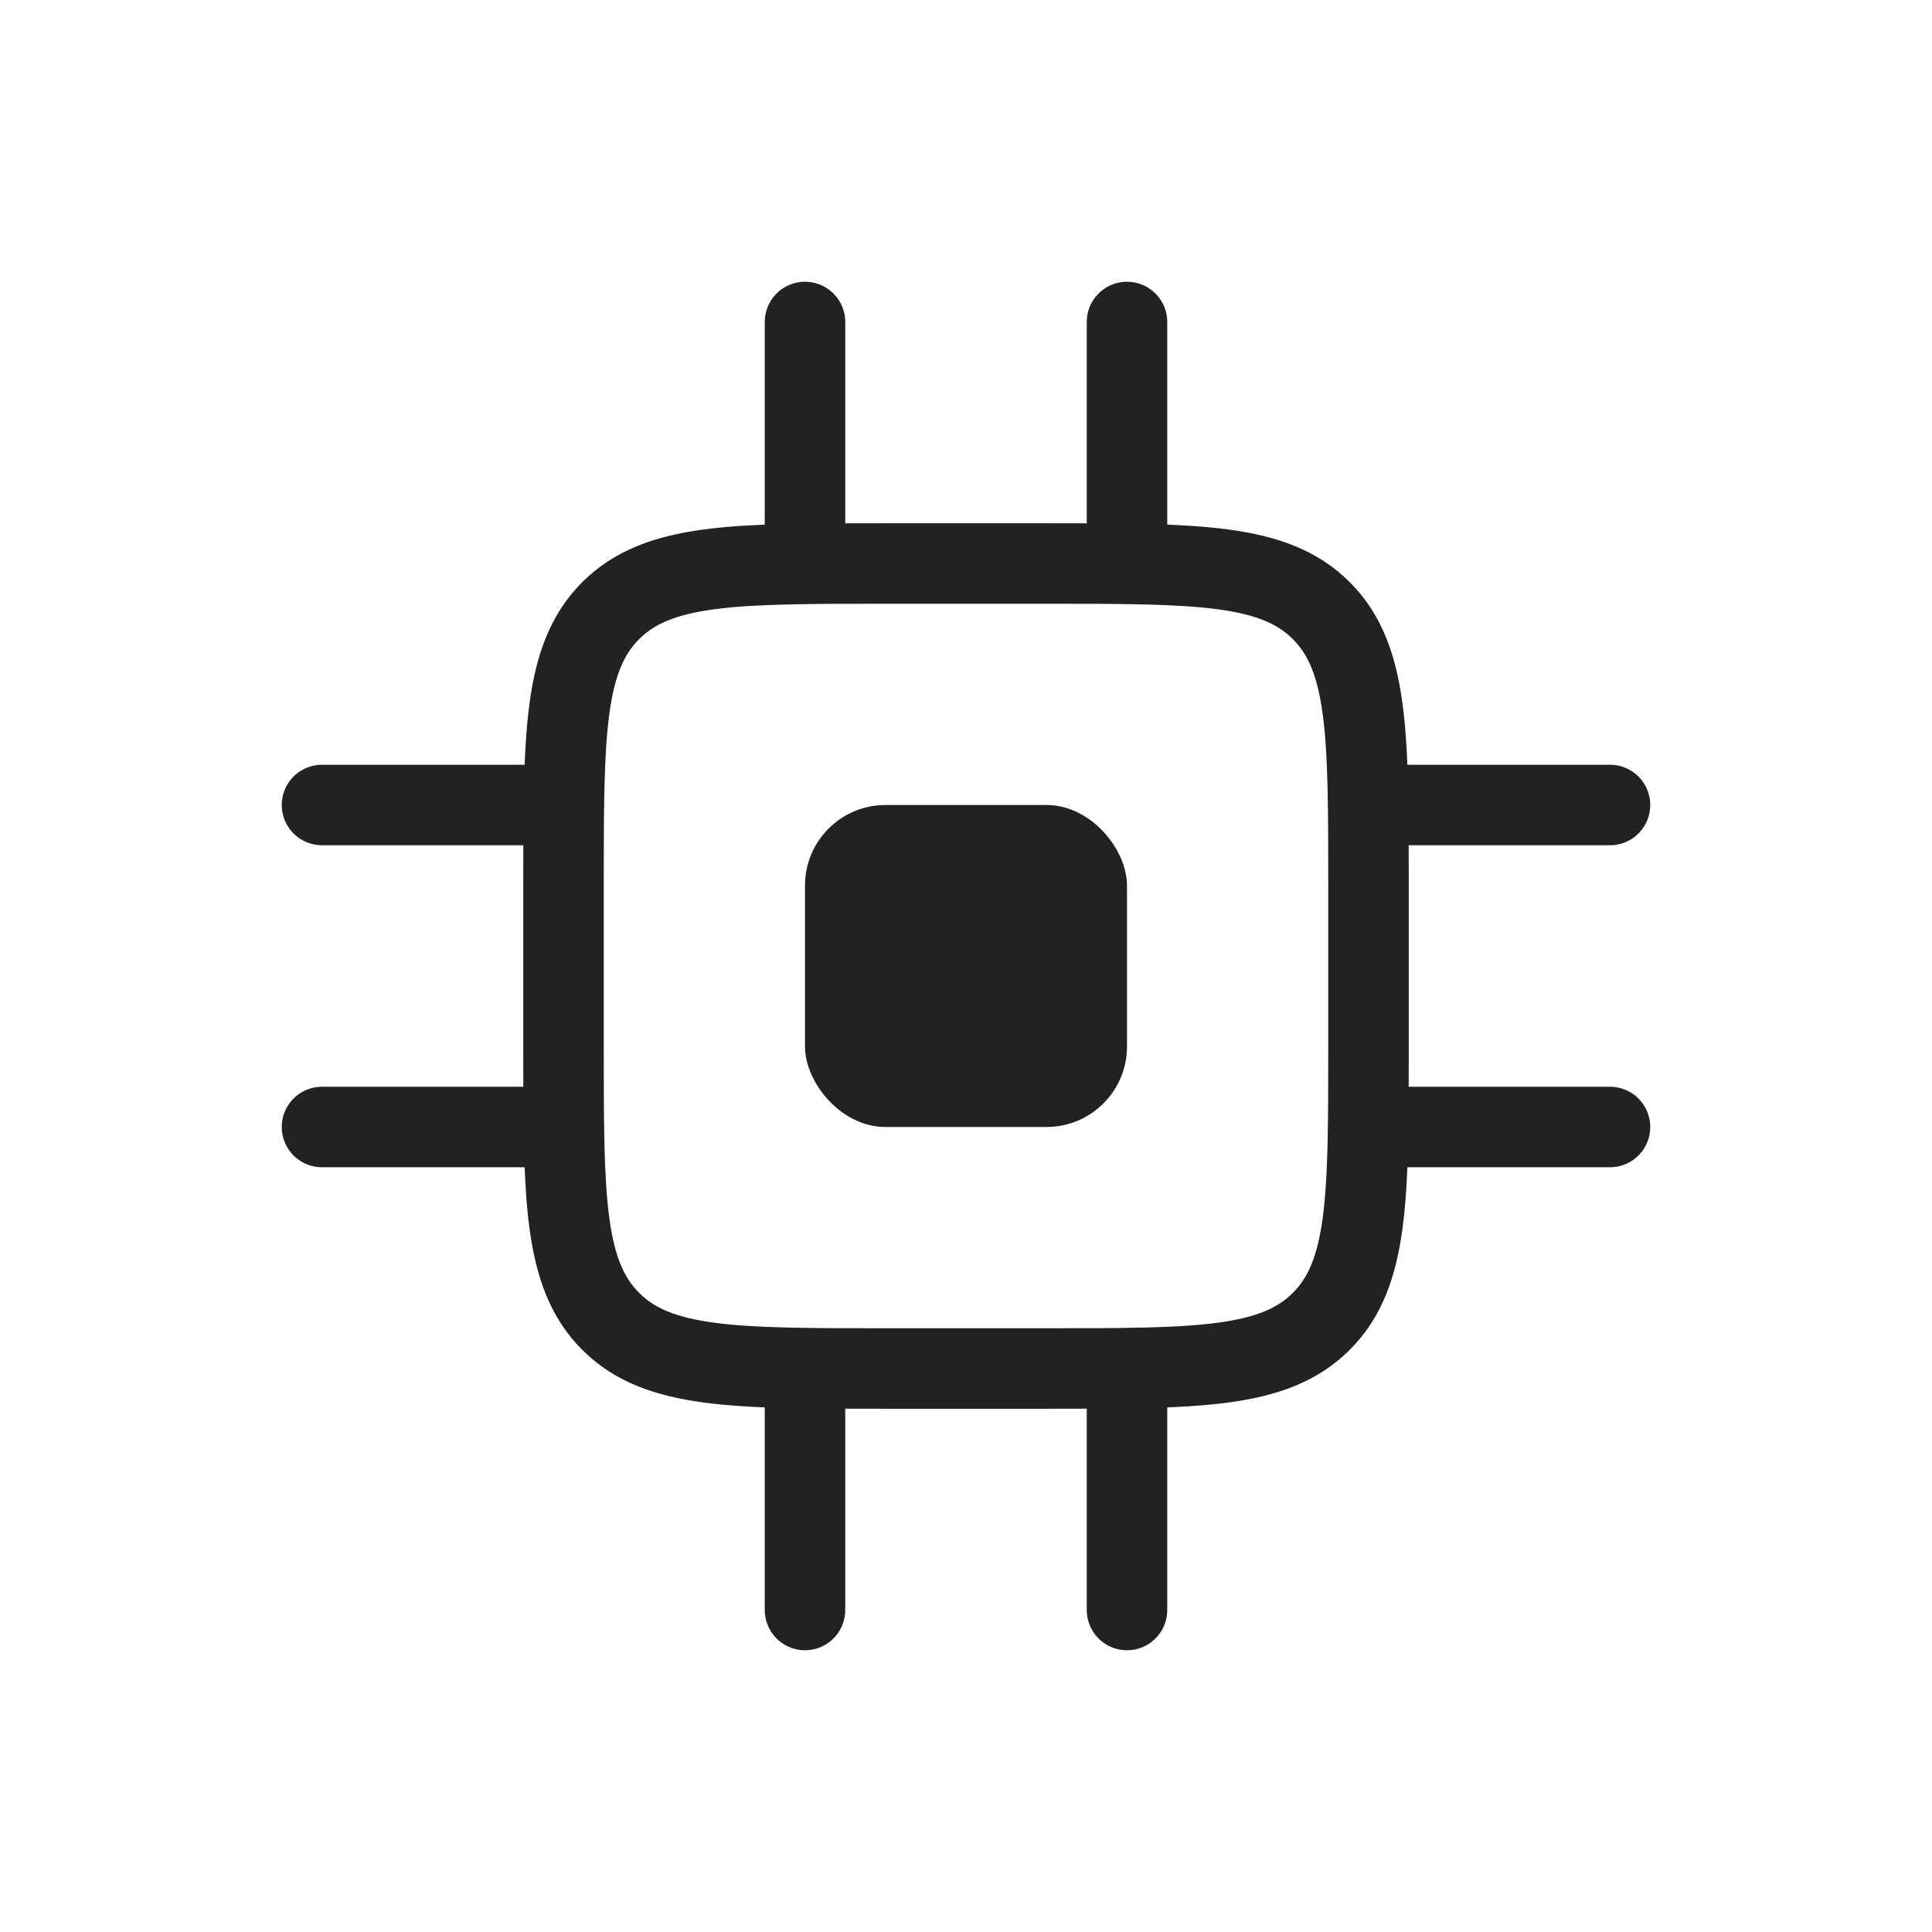 <?xml version="1.0" encoding="utf-8"?><!-- Скачано с сайта svg4.ru / Downloaded from svg4.ru -->
<svg width="800px" height="800px" viewBox="0 0 24 24" fill="none" xmlns="http://www.w3.org/2000/svg">
<path d="M7 11C7 9.114 7 8.172 7.586 7.586C8.172 7 9.114 7 11 7H13C14.886 7 15.828 7 16.414 7.586C17 8.172 17 9.114 17 11V13C17 14.886 17 15.828 16.414 16.414C15.828 17 14.886 17 13 17H11C9.114 17 8.172 17 7.586 16.414C7 15.828 7 14.886 7 13V11Z" stroke="#222222"/>
<rect x="10" y="10" width="4" height="4" rx="1" fill="#222222"/>
<path d="M10 7V4" stroke="#222222" stroke-linecap="round"/>
<path d="M14 7V4" stroke="#222222" stroke-linecap="round"/>
<path d="M17 10L20 10" stroke="#222222" stroke-linecap="round"/>
<path d="M17 14L20 14" stroke="#222222" stroke-linecap="round"/>
<path d="M10 20V17" stroke="#222222" stroke-linecap="round"/>
<path d="M14 20V17" stroke="#222222" stroke-linecap="round"/>
<path d="M4 10L7 10" stroke="#222222" stroke-linecap="round"/>
<path d="M4 14L7 14" stroke="#222222" stroke-linecap="round"/>
</svg>